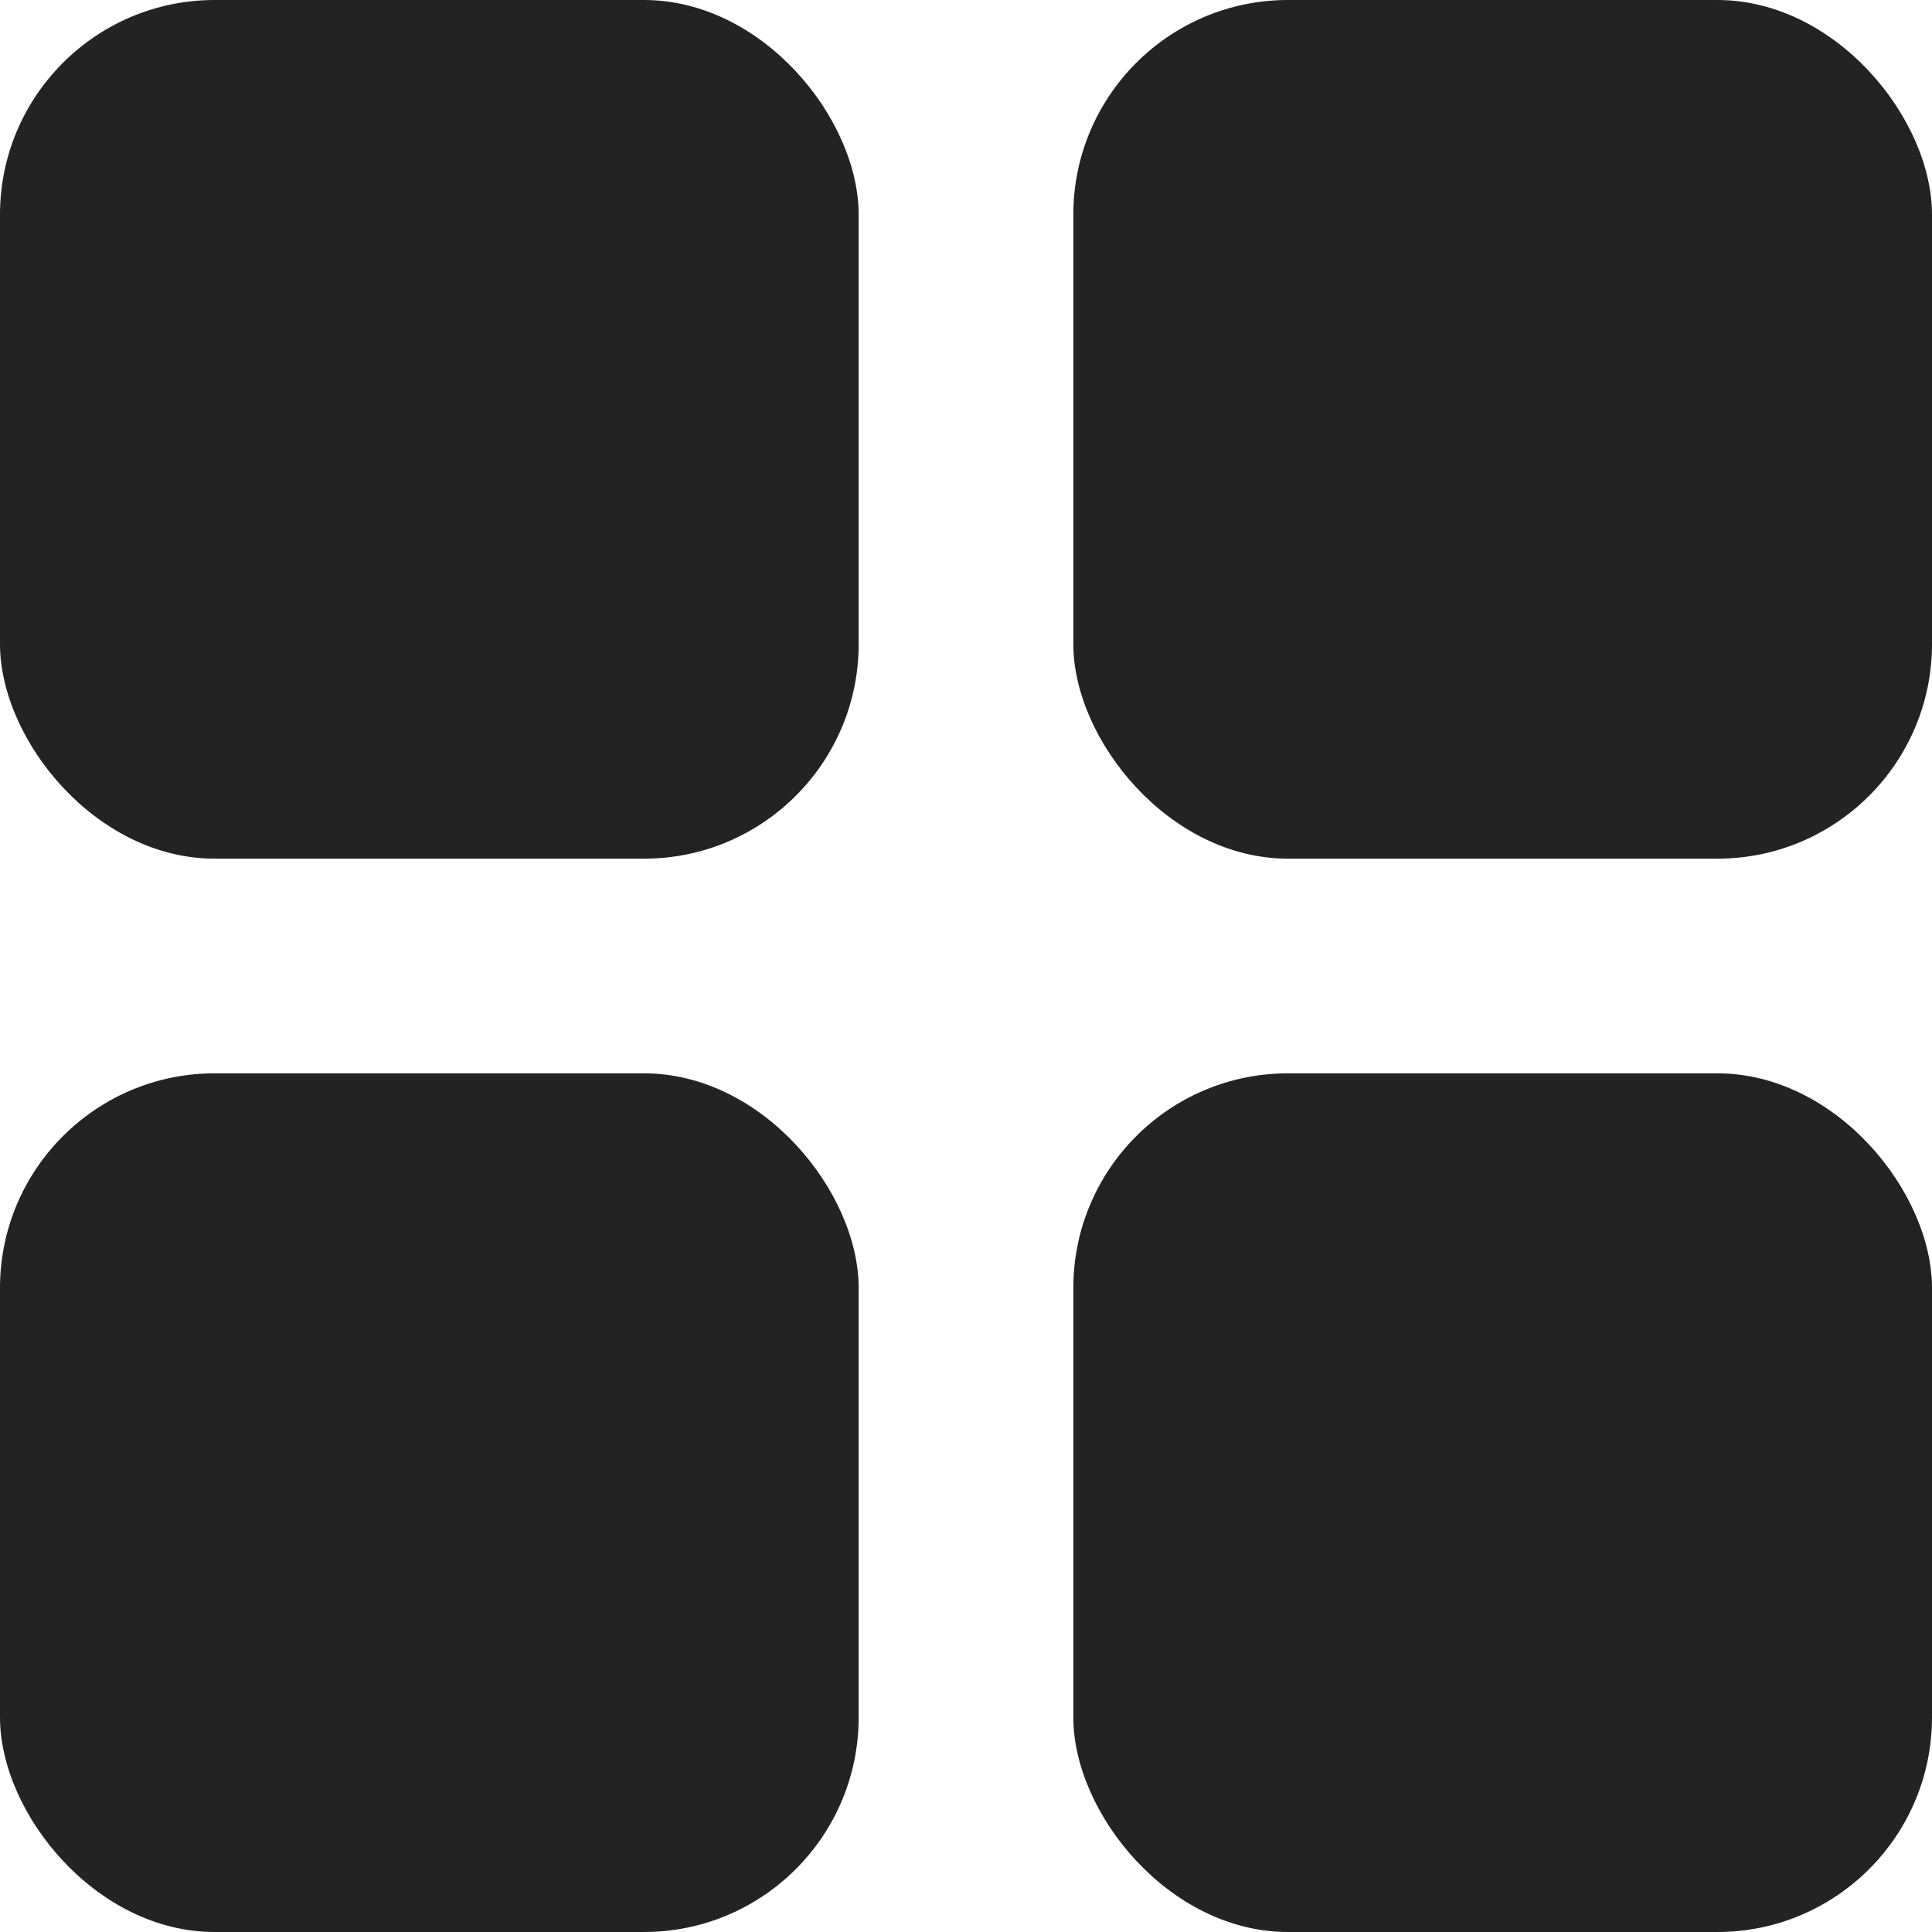 <?xml version="1.0" encoding="UTF-8"?> <svg xmlns="http://www.w3.org/2000/svg" width="9" height="9" viewBox="0 0 9 9" fill="none"><rect width="4" height="4" rx="1" fill="#232323"></rect><rect x="5" width="4" height="4" rx="1" fill="#232323"></rect><rect y="5" width="4" height="4" rx="1" fill="#232323"></rect><rect x="5" y="5" width="4" height="4" rx="1" fill="#232323"></rect></svg> 